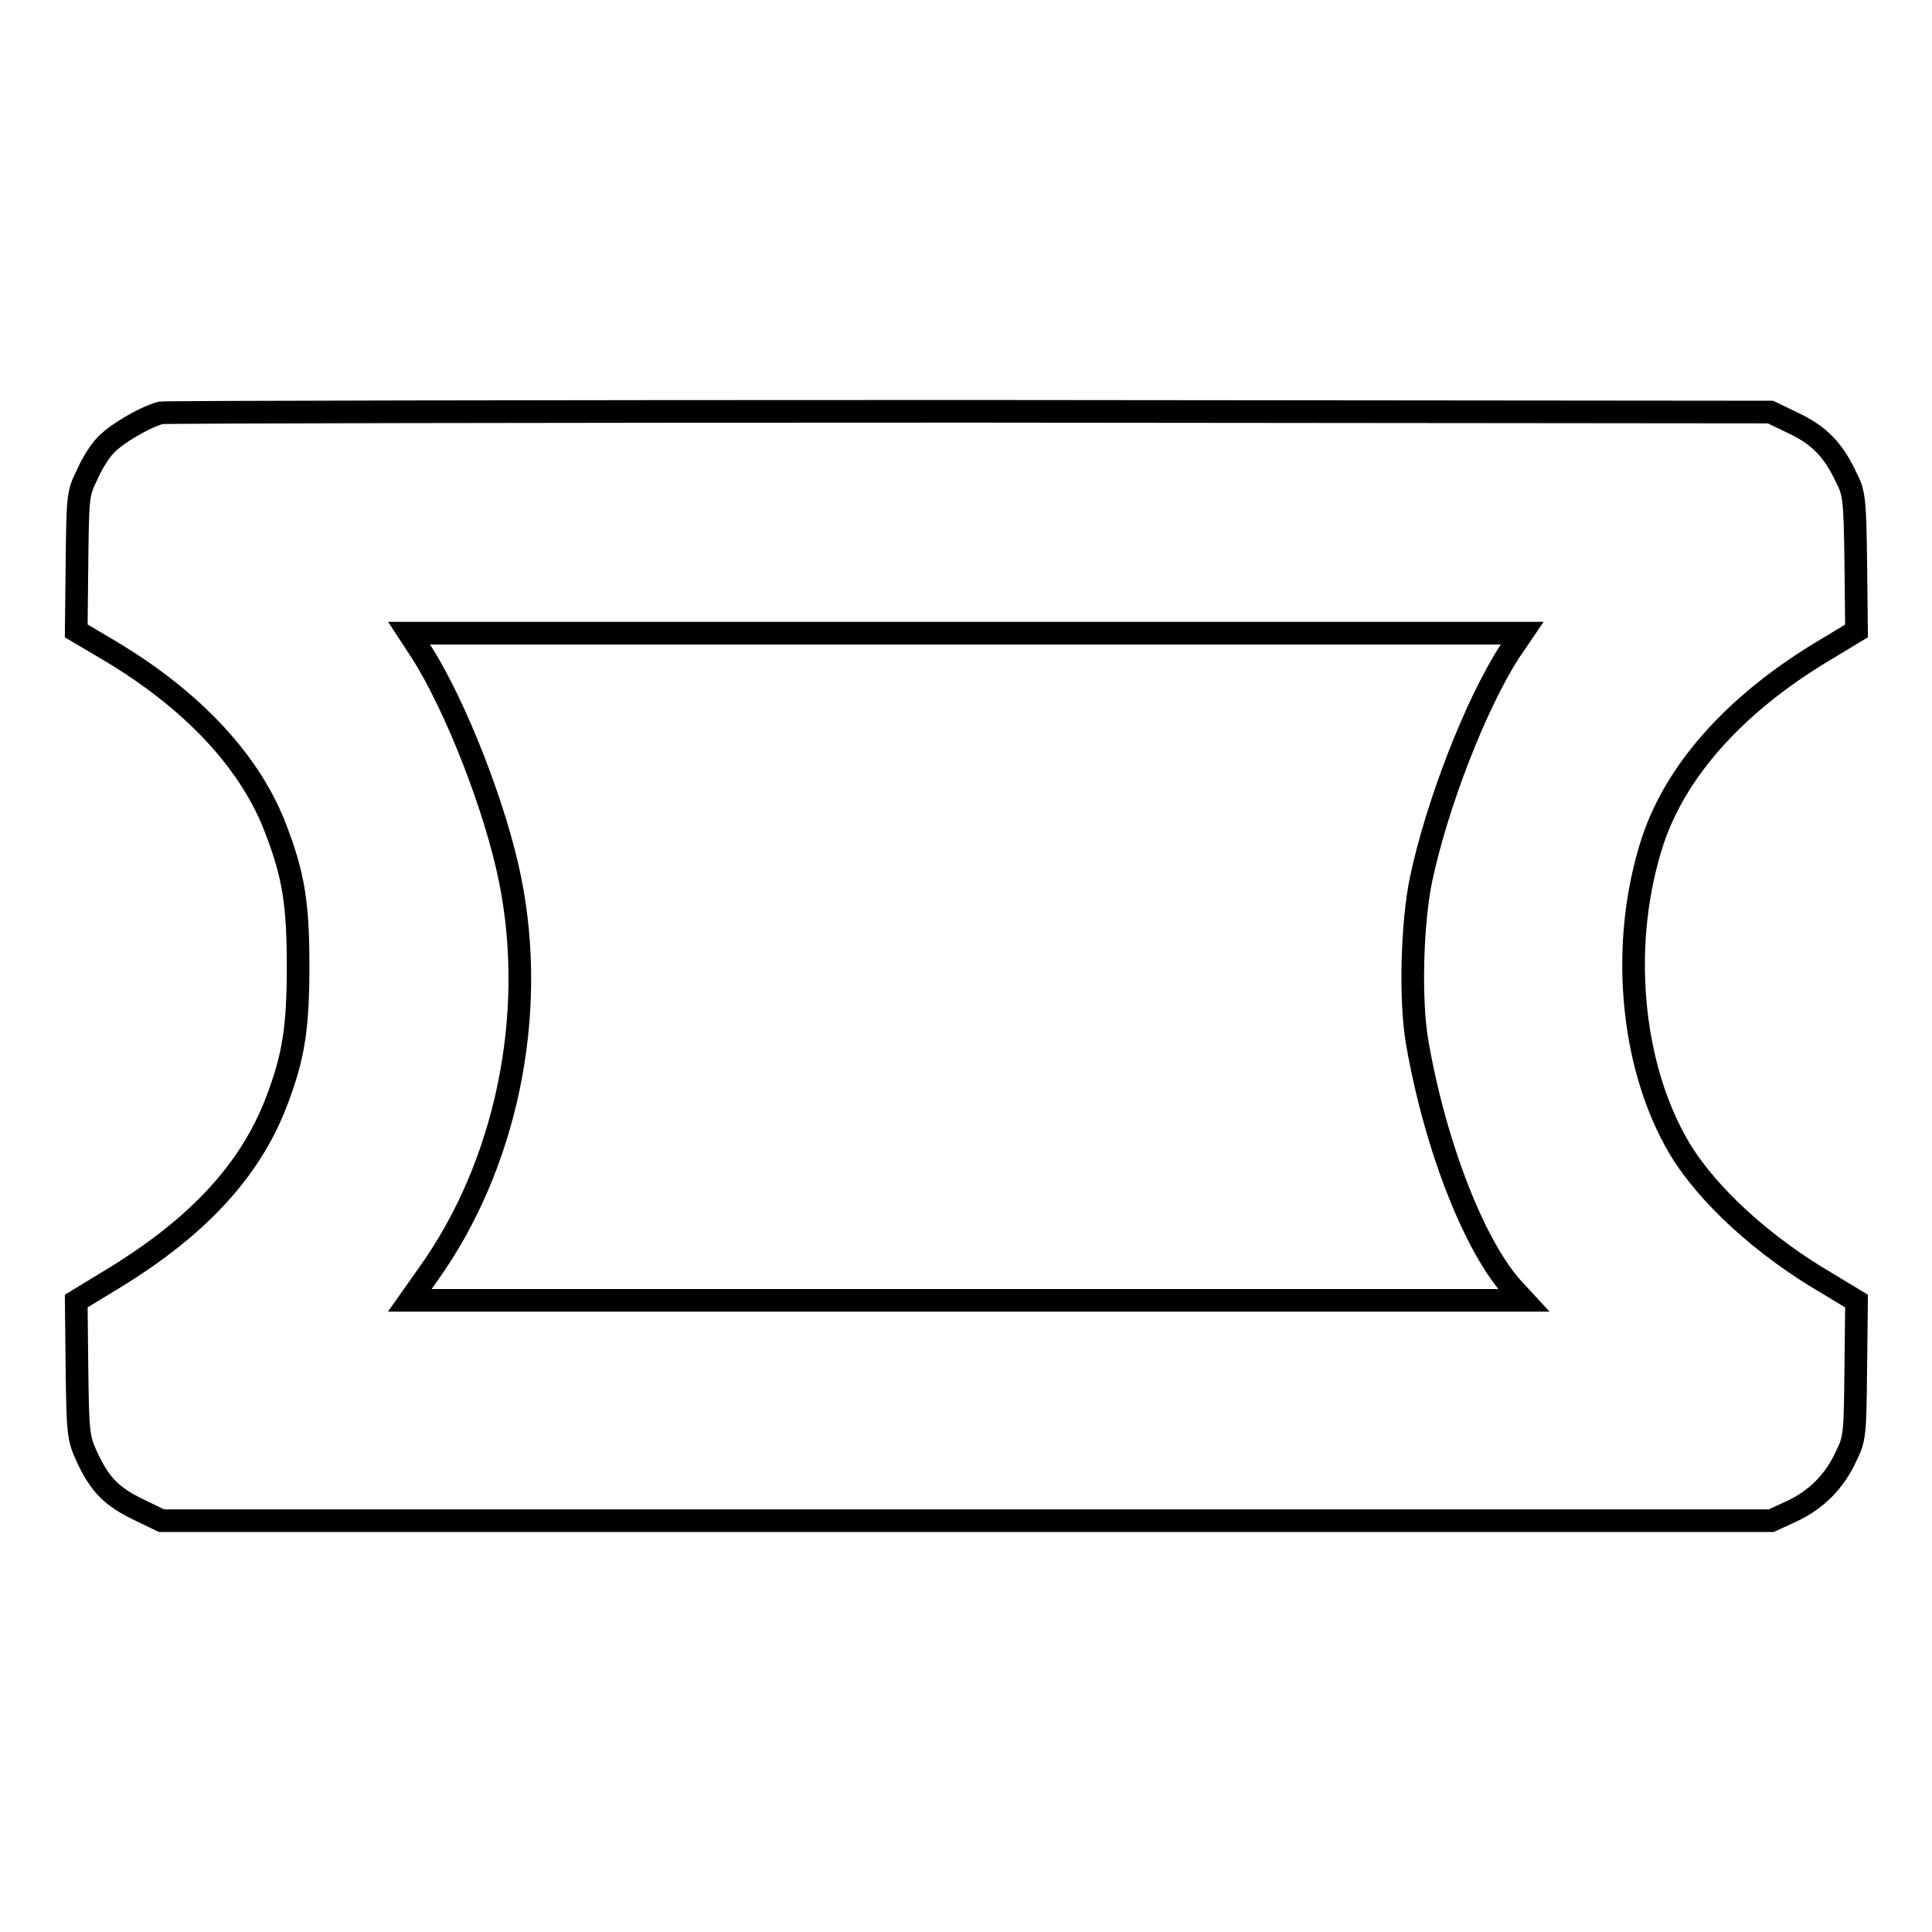 <?xml version="1.0" encoding="utf-8"?>
<!-- Svg Vector Icons : http://www.onlinewebfonts.com/icon -->
<!DOCTYPE svg PUBLIC "-//W3C//DTD SVG 1.1//EN" "http://www.w3.org/Graphics/SVG/1.1/DTD/svg11.dtd">
<svg version="1.1" xmlns="http://www.w3.org/2000/svg" xmlns:xlink="http://www.w3.org/1999/xlink" x="0px" y="0px" viewBox="0 0 256 256" enable-background="new 0 0 256 256" xml:space="preserve">
<g><g><g><path stroke-width="3" fill-opacity="0" stroke="#000000"  d="M21.3,54.7c-2.2,0.6-6.1,2.9-7.4,4.4c-0.7,0.7-1.8,2.5-2.4,3.9c-1.2,2.4-1.2,3-1.3,11.6l-0.1,9l4.4,2.6c11.1,6.6,18.8,14.9,22.1,23.8c2.3,6,2.9,9.8,2.9,18c0,8.2-0.6,12-2.8,17.8c-3.5,9.3-10.6,17-22.5,24.1l-4.1,2.5l0.1,9c0.1,8.6,0.2,9.2,1.3,11.6c1.7,3.7,3.3,5.3,6.8,7l3.1,1.5H128h106.7l2.6-1.2c3.3-1.5,5.8-4,7.3-7.3c1.2-2.4,1.2-3,1.3-11.6l0.1-9l-3.8-2.3c-8.6-5-16-11.8-19.7-18c-6.5-11-7.9-27.3-3.5-40.7c3.2-9.6,11.3-18.5,23.2-25.5l3.8-2.3l-0.1-9c-0.1-8.2-0.2-9.3-1.2-11.2c-1.7-3.7-3.6-5.7-7-7.3l-3.1-1.5l-106-0.1C70.4,54.5,22.1,54.6,21.3,54.7z M200,86.4c-4.5,7-9.6,20.2-11.7,30.1c-1.2,5.7-1.5,16.1-0.5,21.7c2.4,13.8,7.7,27.3,12.9,32.8l1.2,1.3h-73.8H54.3l2.4-3.4c10.4-14.5,14.5-34.4,10.9-52.3c-1.9-9.5-7.2-23-11.7-30.1l-1.7-2.6H128h73.7L200,86.4z"/></g></g></g>
</svg>